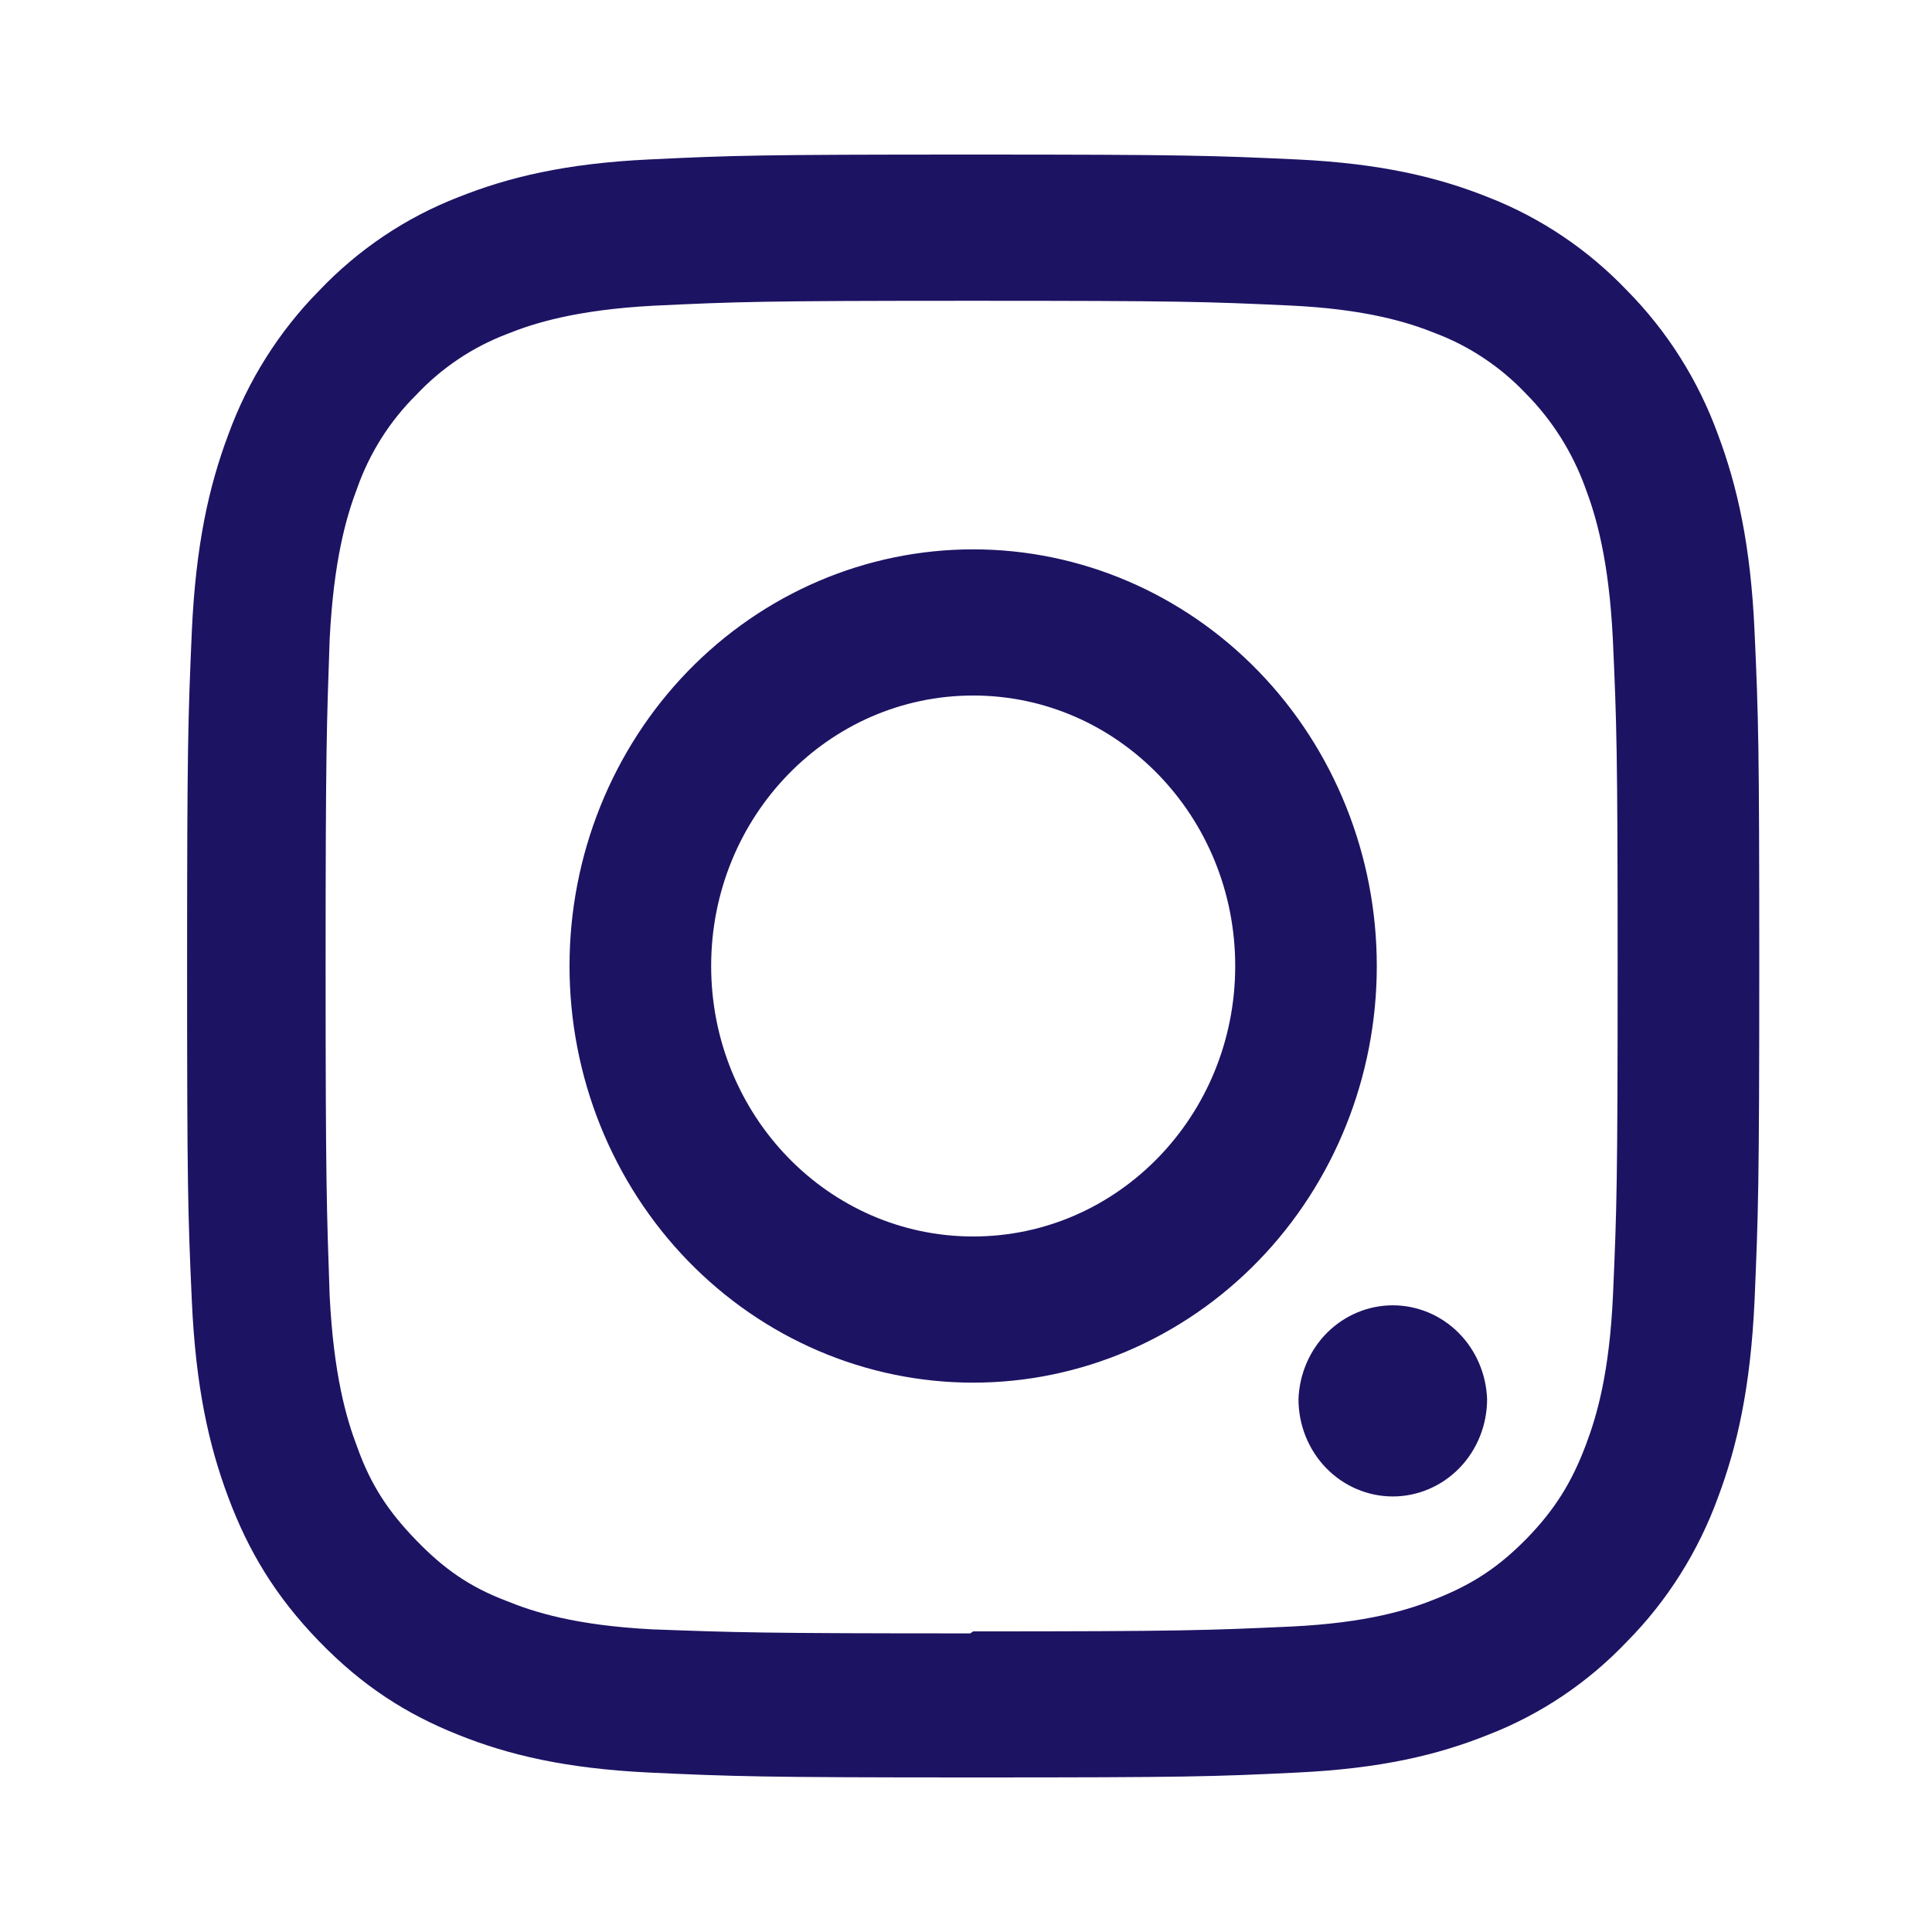 <svg width="32" height="32" viewBox="0 0 32 32" fill="none" xmlns="http://www.w3.org/2000/svg">
<path d="M16.119 29.44C12.582 29.44 12.14 29.423 10.751 29.359C9.365 29.292 8.421 29.067 7.591 28.734C6.734 28.392 6.008 27.931 5.284 27.184C4.56 26.437 4.113 25.688 3.782 24.803C3.46 23.946 3.241 22.972 3.177 21.541C3.112 20.107 3.099 19.651 3.099 16C3.099 12.349 3.115 11.893 3.177 10.46C3.242 9.029 3.46 8.054 3.782 7.197C4.109 6.3 4.622 5.487 5.284 4.816C5.934 4.132 6.721 3.603 7.591 3.266C8.422 2.934 9.366 2.707 10.751 2.641C12.14 2.574 12.582 2.56 16.119 2.56C19.656 2.56 20.097 2.577 21.486 2.641C22.872 2.708 23.817 2.934 24.647 3.266C25.515 3.604 26.303 4.133 26.953 4.816C27.616 5.487 28.129 6.3 28.455 7.197C28.776 8.054 28.997 9.029 29.061 10.46C29.126 11.893 29.139 12.349 29.139 16C29.139 19.651 29.122 20.107 29.061 21.541C28.995 22.971 28.776 23.948 28.455 24.803C28.128 25.7 27.616 26.513 26.953 27.184C26.304 27.869 25.516 28.398 24.647 28.734C23.817 29.067 22.872 29.293 21.486 29.359C20.097 29.427 19.656 29.44 16.119 29.44ZM16.119 27.021C19.594 27.021 20.008 27.003 21.381 26.941C22.65 26.88 23.339 26.662 23.797 26.476C24.407 26.233 24.839 25.942 25.297 25.473C25.751 25.003 26.033 24.556 26.269 23.926C26.447 23.454 26.659 22.742 26.717 21.432C26.779 20.014 26.793 19.588 26.793 16C26.793 12.412 26.777 11.985 26.713 10.568C26.646 9.258 26.435 8.547 26.256 8.074C26.044 7.491 25.711 6.962 25.28 6.526C24.86 6.081 24.348 5.738 23.783 5.523C23.327 5.339 22.628 5.119 21.358 5.06C19.976 4.996 19.569 4.982 16.086 4.982C12.602 4.982 12.195 4.998 10.814 5.064C9.544 5.133 8.844 5.351 8.388 5.536C7.823 5.752 7.311 6.096 6.892 6.543C6.456 6.974 6.122 7.503 5.915 8.088C5.736 8.559 5.526 9.281 5.46 10.592C5.411 12.003 5.393 12.438 5.393 16.017C5.393 19.596 5.411 20.033 5.46 21.461C5.526 22.771 5.736 23.493 5.915 23.963C6.143 24.602 6.435 25.038 6.892 25.51C7.346 25.979 7.771 26.282 8.388 26.516C8.844 26.702 9.528 26.92 10.798 26.987C12.181 27.038 12.588 27.054 16.07 27.054L16.119 27.021ZM16.119 22.901C15.241 22.901 14.371 22.723 13.56 22.376C12.749 22.029 12.012 21.521 11.391 20.88C10.77 20.239 10.278 19.478 9.942 18.641C9.606 17.804 9.433 16.906 9.433 16C9.433 15.094 9.606 14.196 9.942 13.359C10.278 12.522 10.77 11.761 11.391 11.12C12.012 10.479 12.749 9.971 13.56 9.624C14.371 9.277 15.241 9.099 16.119 9.099C17.892 9.099 19.592 9.826 20.846 11.12C22.1 12.414 22.804 14.17 22.804 16C22.804 17.83 22.1 19.586 20.846 20.88C19.592 22.174 17.892 22.901 16.119 22.901ZM16.119 11.52C13.721 11.52 11.779 13.525 11.779 16C11.779 18.475 13.721 20.48 16.119 20.48C18.517 20.48 20.459 18.475 20.459 16C20.459 13.525 18.517 11.52 16.119 11.52ZM24.631 23.174C24.616 22.756 24.445 22.361 24.154 22.071C23.863 21.782 23.474 21.62 23.069 21.62C22.665 21.62 22.276 21.782 21.984 22.071C21.693 22.361 21.522 22.756 21.507 23.174C21.507 23.601 21.671 24.012 21.964 24.314C22.257 24.616 22.655 24.786 23.069 24.786C23.483 24.786 23.881 24.616 24.174 24.314C24.467 24.012 24.631 23.601 24.631 23.174Z" fill="#1D1363"/>
</svg>
